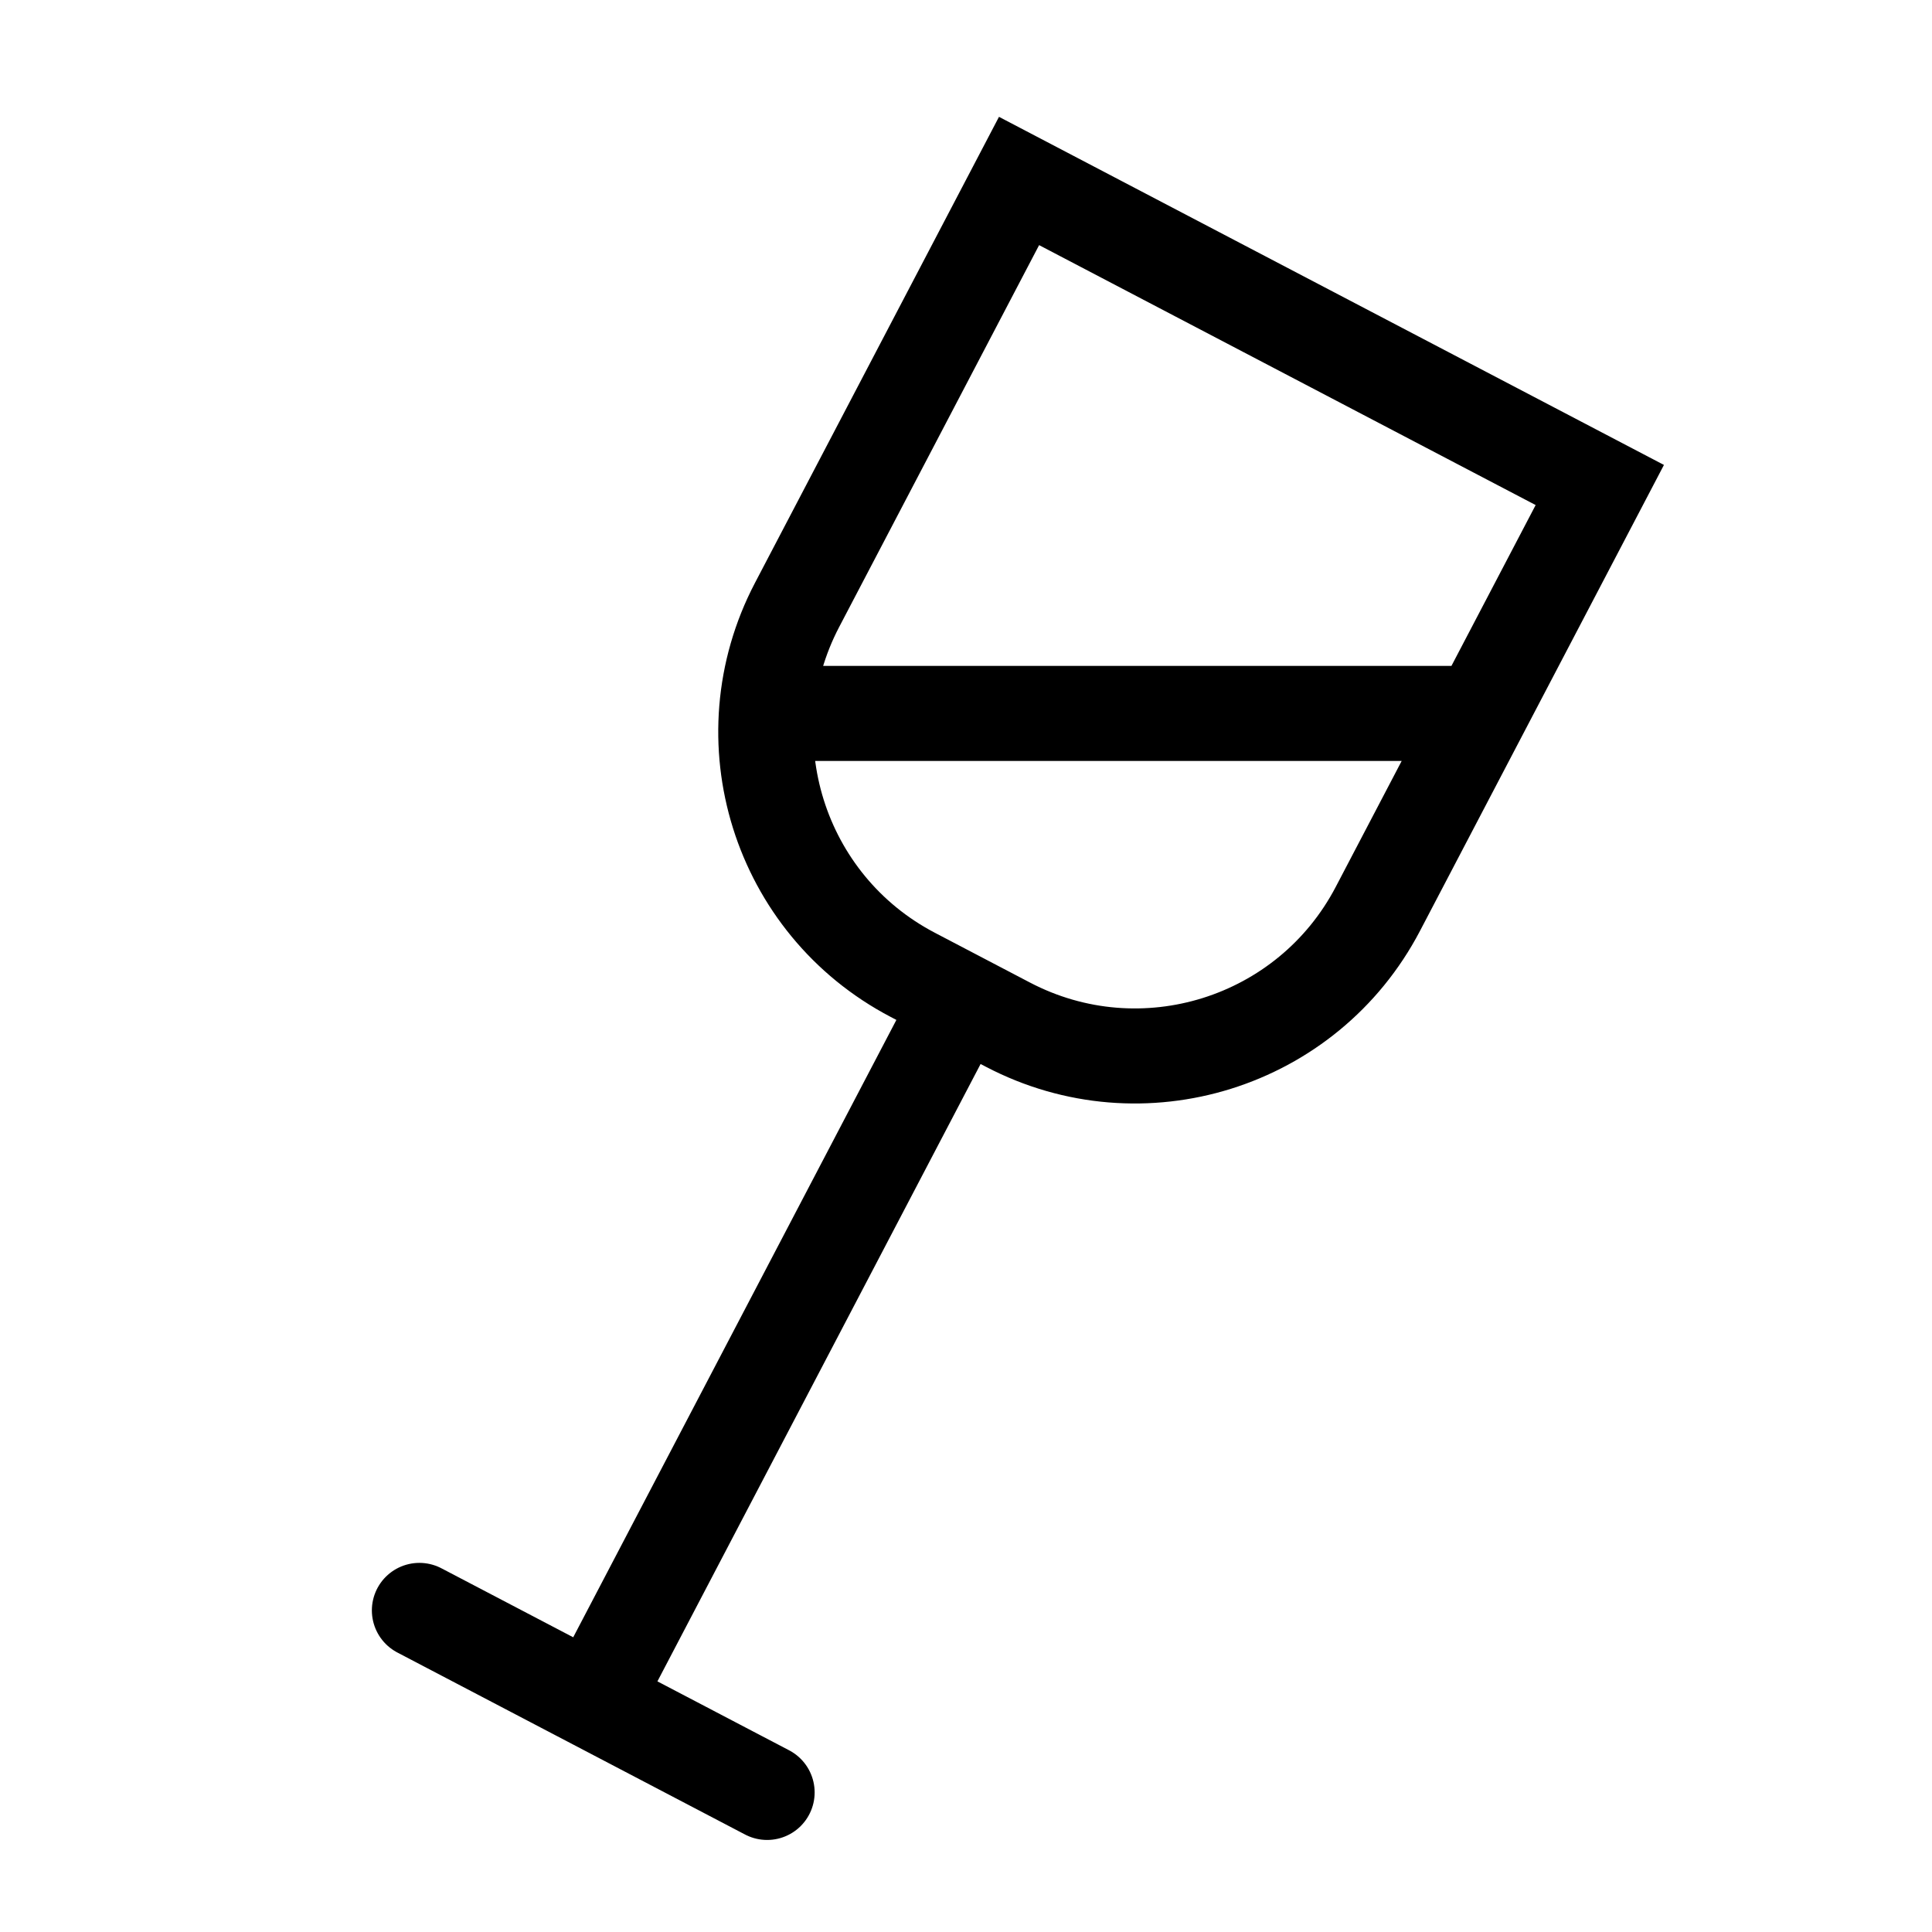 <?xml version="1.0" encoding="UTF-8"?>
<!-- Uploaded to: ICON Repo, www.svgrepo.com, Generator: ICON Repo Mixer Tools -->
<svg width="800px" height="800px" version="1.1" viewBox="144 144 512 512" xmlns="http://www.w3.org/2000/svg">
 <defs>
  <clipPath id="a">
   <path d="m148.09 148.09h503.81v503.81h-503.81z"/>
  </clipPath>
 </defs>
 <g clip-path="url(#a)">
  <path transform="matrix(5.038 0 0 5.038 148.09 148.09)" d="m39.955 36.716h36.681m-26.992 15.201-18.901 36.107m-9.494-4.125 18.291 9.575m43.801-68.774-11.675 22.3c-3.693 7.055-12.406 9.78-19.46 6.087l-5.003-2.619c-7.055-3.692-9.779-12.405-6.087-19.46l11.676-22.3zm0 0" fill="none" stroke="#000000" stroke-linecap="round" stroke-miterlimit="10" stroke-width="5"/>
 </g>
</svg>
